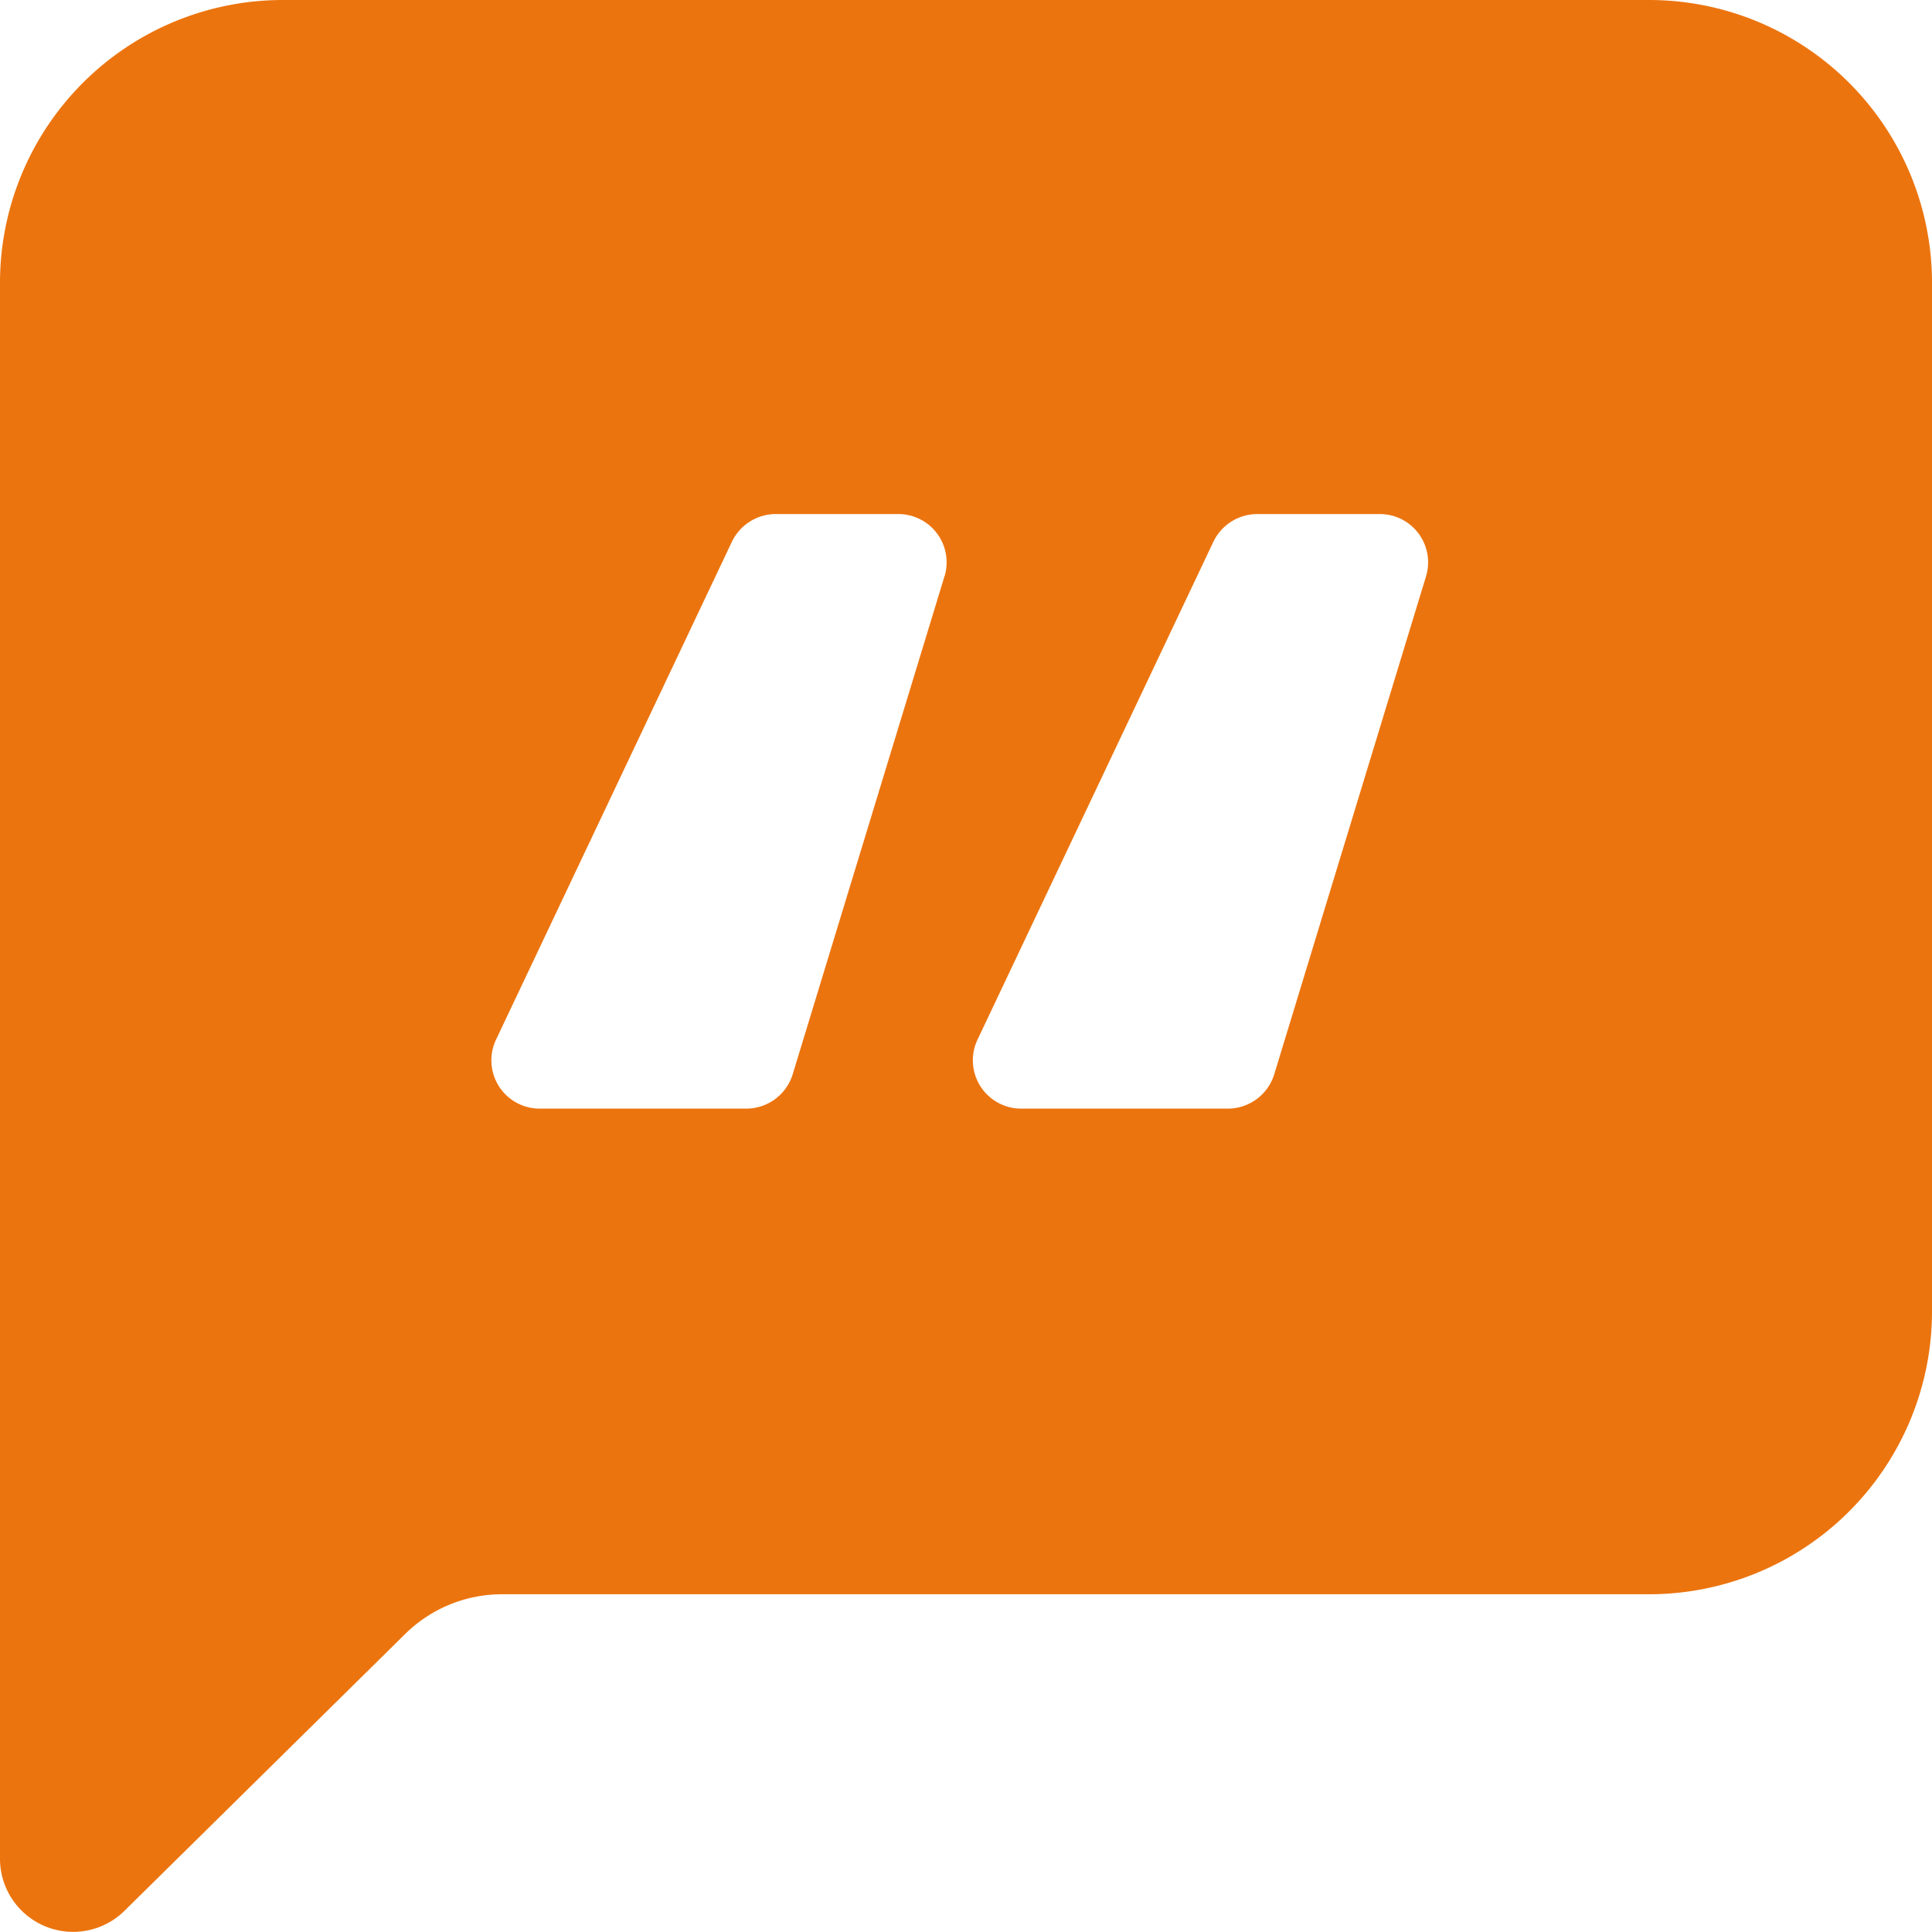 <?xml version="1.0" encoding="UTF-8"?>
<svg xmlns="http://www.w3.org/2000/svg" width="28" height="28" viewBox="0 0 28 28">
  <path id="icon_casestudy" d="M23.9,0H4.1A4.1,4.1,0,0,0,0,4.07V26.948a1.06,1.06,0,0,0,1.805.744l4.07-4.014a2,2,0,0,1,1.4-.573H23.9a4.1,4.1,0,0,0,4.1-4.07V4.07A4.1,4.1,0,0,0,23.9,0M13.689,8.35l-2.2,7.217a.705.705,0,0,1-.676.5H7.828a.7.7,0,0,1-.639-1L10.608,7.85a.707.707,0,0,1,.639-.4h1.767a.7.7,0,0,1,.676.9m6.978,0-2.2,7.217a.705.705,0,0,1-.676.5H14.806a.7.7,0,0,1-.639-1L17.586,7.85a.707.707,0,0,1,.639-.4h1.767a.7.7,0,0,1,.676.9" fill="#ec740e"></path>
</svg>
